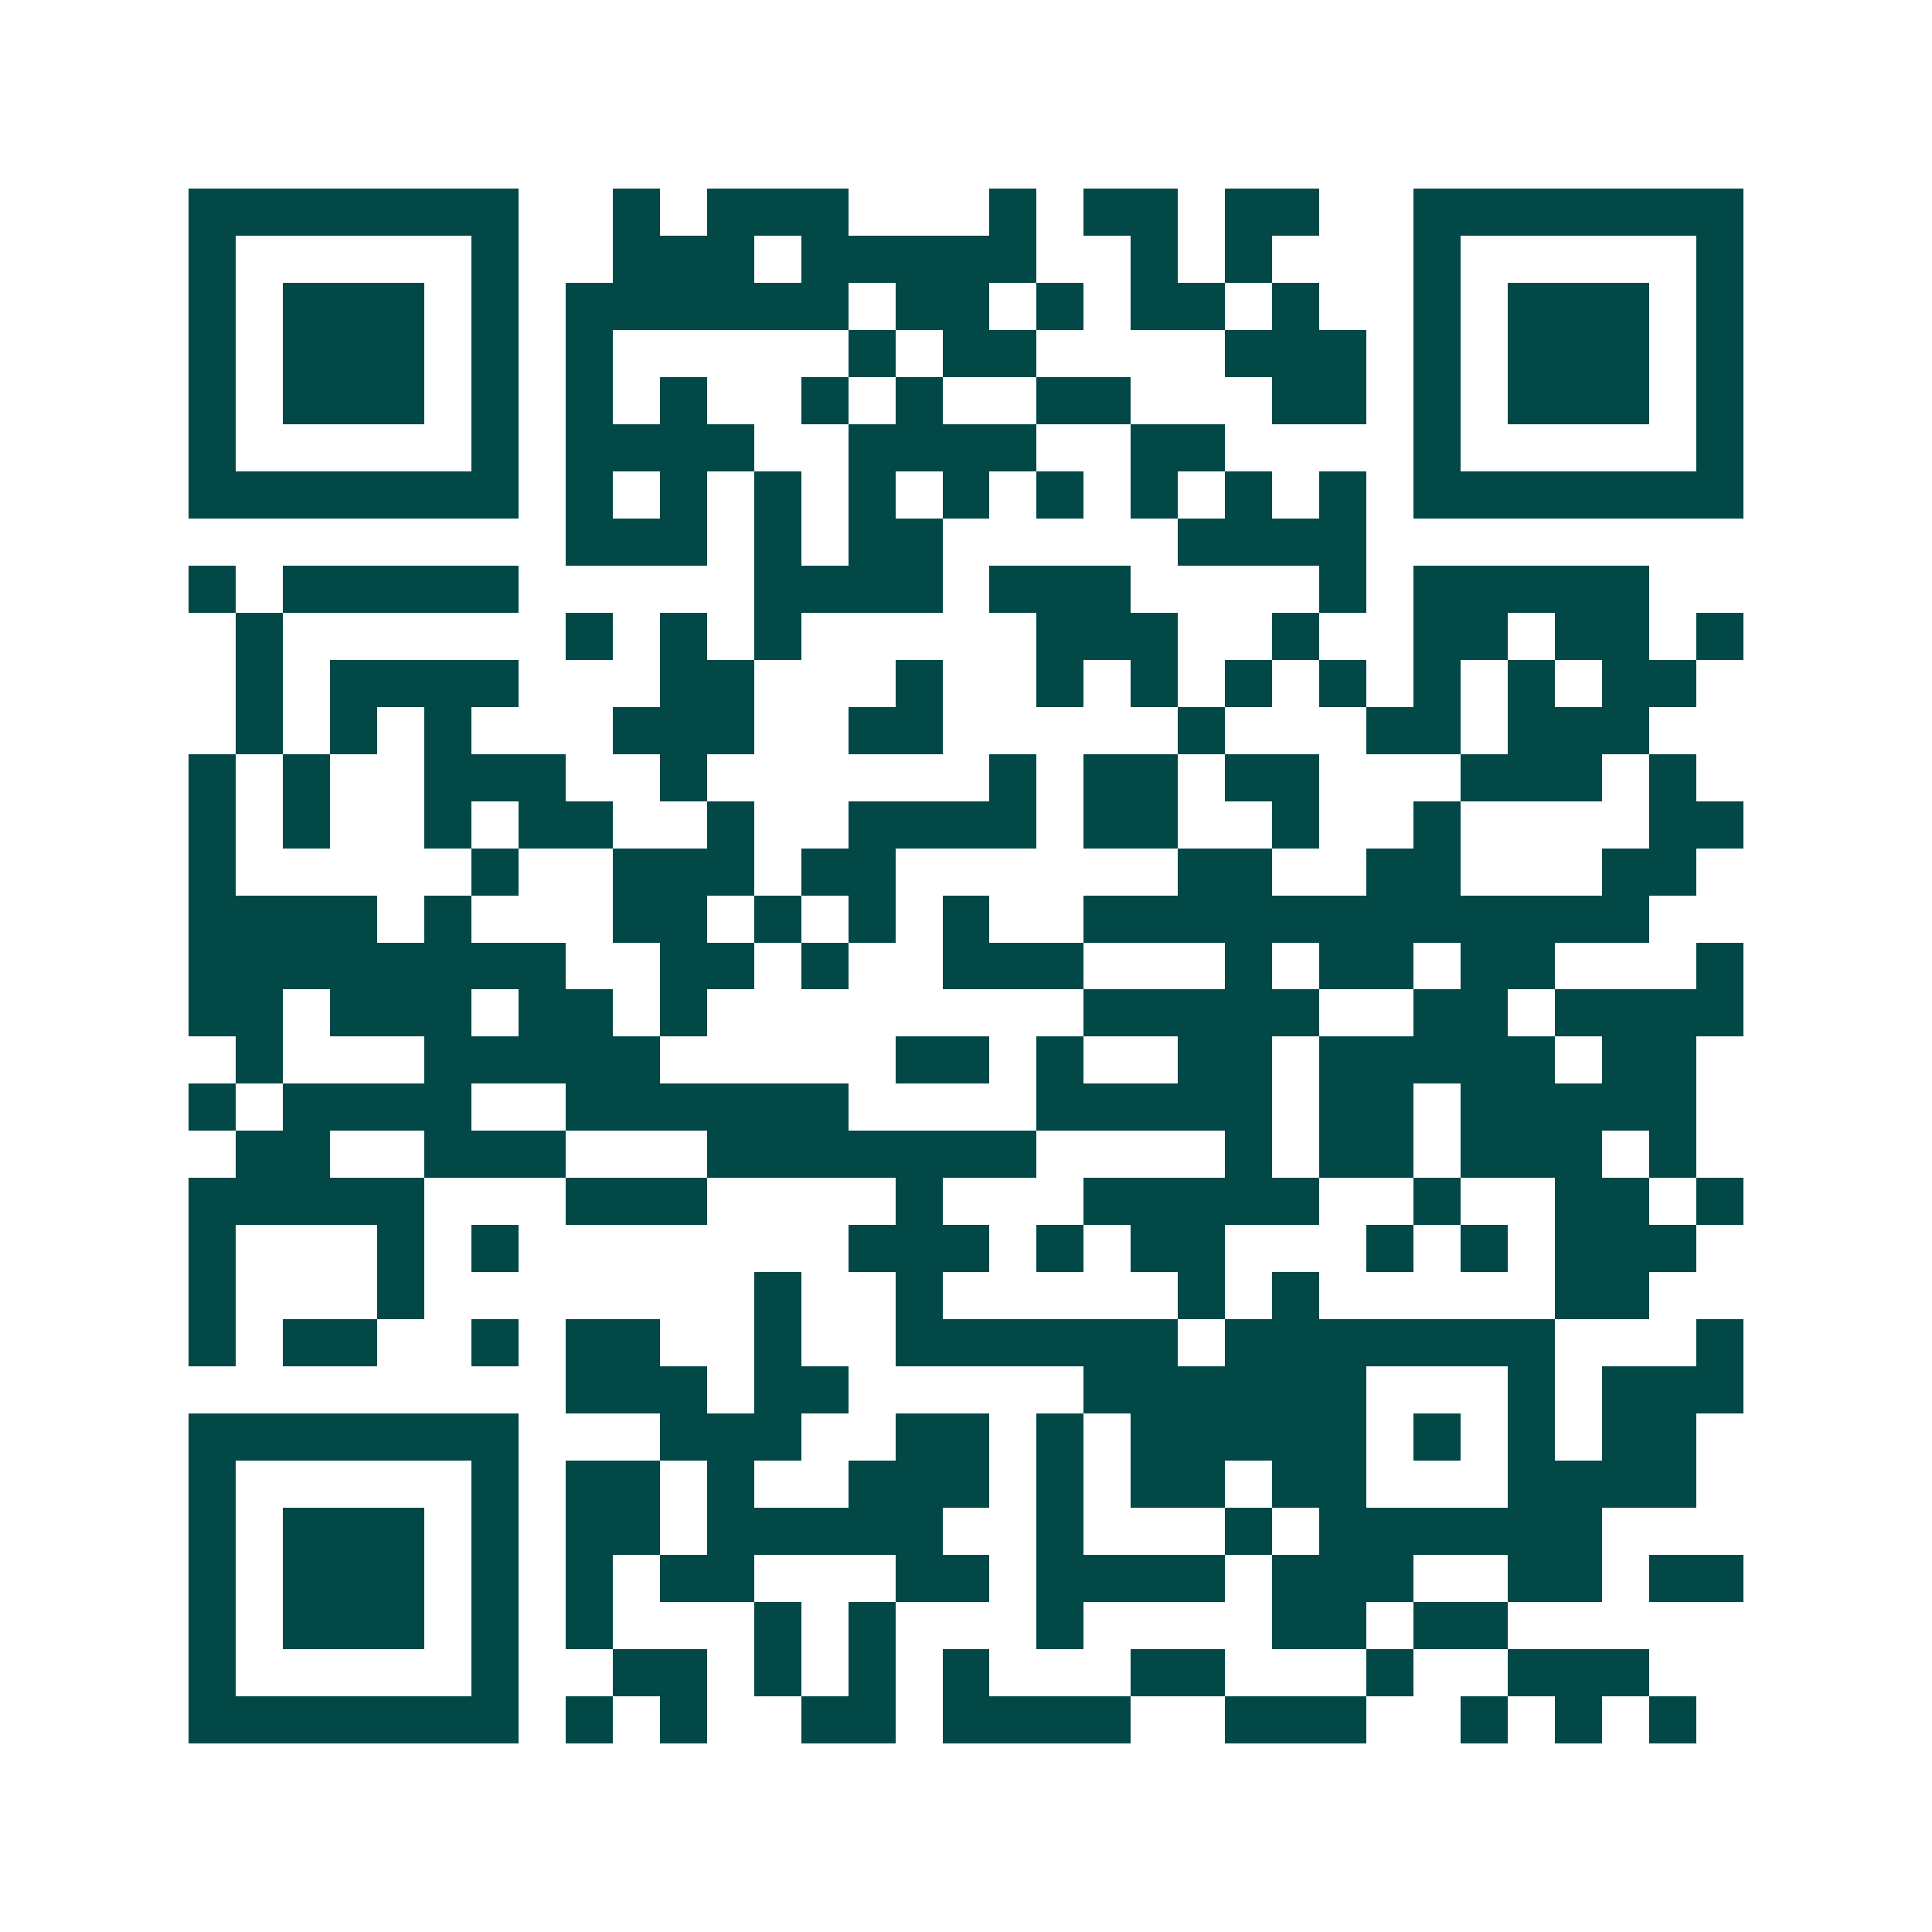 <svg xmlns="http://www.w3.org/2000/svg" width="200" height="200" viewBox="0 0 41 41" shape-rendering="crispEdges"><path fill="#ffffff" d="M0 0h41v41H0z"/><path stroke="#014847" d="M4 4.5h7m2 0h1m1 0h3m3 0h1m1 0h2m1 0h2m2 0h7M4 5.5h1m5 0h1m2 0h3m1 0h5m2 0h1m1 0h1m3 0h1m5 0h1M4 6.5h1m1 0h3m1 0h1m1 0h6m1 0h2m1 0h1m1 0h2m1 0h1m2 0h1m1 0h3m1 0h1M4 7.5h1m1 0h3m1 0h1m1 0h1m5 0h1m1 0h2m4 0h3m1 0h1m1 0h3m1 0h1M4 8.5h1m1 0h3m1 0h1m1 0h1m1 0h1m2 0h1m1 0h1m2 0h2m3 0h2m1 0h1m1 0h3m1 0h1M4 9.5h1m5 0h1m1 0h4m2 0h4m2 0h2m4 0h1m5 0h1M4 10.5h7m1 0h1m1 0h1m1 0h1m1 0h1m1 0h1m1 0h1m1 0h1m1 0h1m1 0h1m1 0h7M12 11.5h3m1 0h1m1 0h2m5 0h4M4 12.5h1m1 0h5m5 0h4m1 0h3m4 0h1m1 0h5M5 13.5h1m6 0h1m1 0h1m1 0h1m5 0h3m2 0h1m2 0h2m1 0h2m1 0h1M5 14.5h1m1 0h4m3 0h2m3 0h1m2 0h1m1 0h1m1 0h1m1 0h1m1 0h1m1 0h1m1 0h2M5 15.5h1m1 0h1m1 0h1m3 0h3m2 0h2m5 0h1m3 0h2m1 0h3M4 16.5h1m1 0h1m2 0h3m2 0h1m6 0h1m1 0h2m1 0h2m3 0h3m1 0h1M4 17.5h1m1 0h1m2 0h1m1 0h2m2 0h1m2 0h4m1 0h2m2 0h1m2 0h1m4 0h2M4 18.5h1m5 0h1m2 0h3m1 0h2m6 0h2m2 0h2m3 0h2M4 19.5h4m1 0h1m3 0h2m1 0h1m1 0h1m1 0h1m2 0h12M4 20.5h8m2 0h2m1 0h1m2 0h3m3 0h1m1 0h2m1 0h2m3 0h1M4 21.5h2m1 0h3m1 0h2m1 0h1m8 0h5m2 0h2m1 0h4M5 22.5h1m3 0h5m5 0h2m1 0h1m2 0h2m1 0h5m1 0h2M4 23.5h1m1 0h4m2 0h6m4 0h5m1 0h2m1 0h5M5 24.5h2m2 0h3m3 0h7m4 0h1m1 0h2m1 0h3m1 0h1M4 25.5h5m3 0h3m4 0h1m3 0h5m2 0h1m2 0h2m1 0h1M4 26.5h1m3 0h1m1 0h1m7 0h3m1 0h1m1 0h2m3 0h1m1 0h1m1 0h3M4 27.5h1m3 0h1m7 0h1m2 0h1m5 0h1m1 0h1m5 0h2M4 28.5h1m1 0h2m2 0h1m1 0h2m2 0h1m2 0h6m1 0h7m3 0h1M12 29.5h3m1 0h2m5 0h6m3 0h1m1 0h3M4 30.5h7m3 0h3m2 0h2m1 0h1m1 0h5m1 0h1m1 0h1m1 0h2M4 31.5h1m5 0h1m1 0h2m1 0h1m2 0h3m1 0h1m1 0h2m1 0h2m3 0h4M4 32.5h1m1 0h3m1 0h1m1 0h2m1 0h5m2 0h1m3 0h1m1 0h6M4 33.5h1m1 0h3m1 0h1m1 0h1m1 0h2m3 0h2m1 0h4m1 0h3m2 0h2m1 0h2M4 34.5h1m1 0h3m1 0h1m1 0h1m3 0h1m1 0h1m3 0h1m4 0h2m1 0h2M4 35.5h1m5 0h1m2 0h2m1 0h1m1 0h1m1 0h1m3 0h2m3 0h1m2 0h3M4 36.5h7m1 0h1m1 0h1m2 0h2m1 0h4m2 0h3m2 0h1m1 0h1m1 0h1"/></svg>
